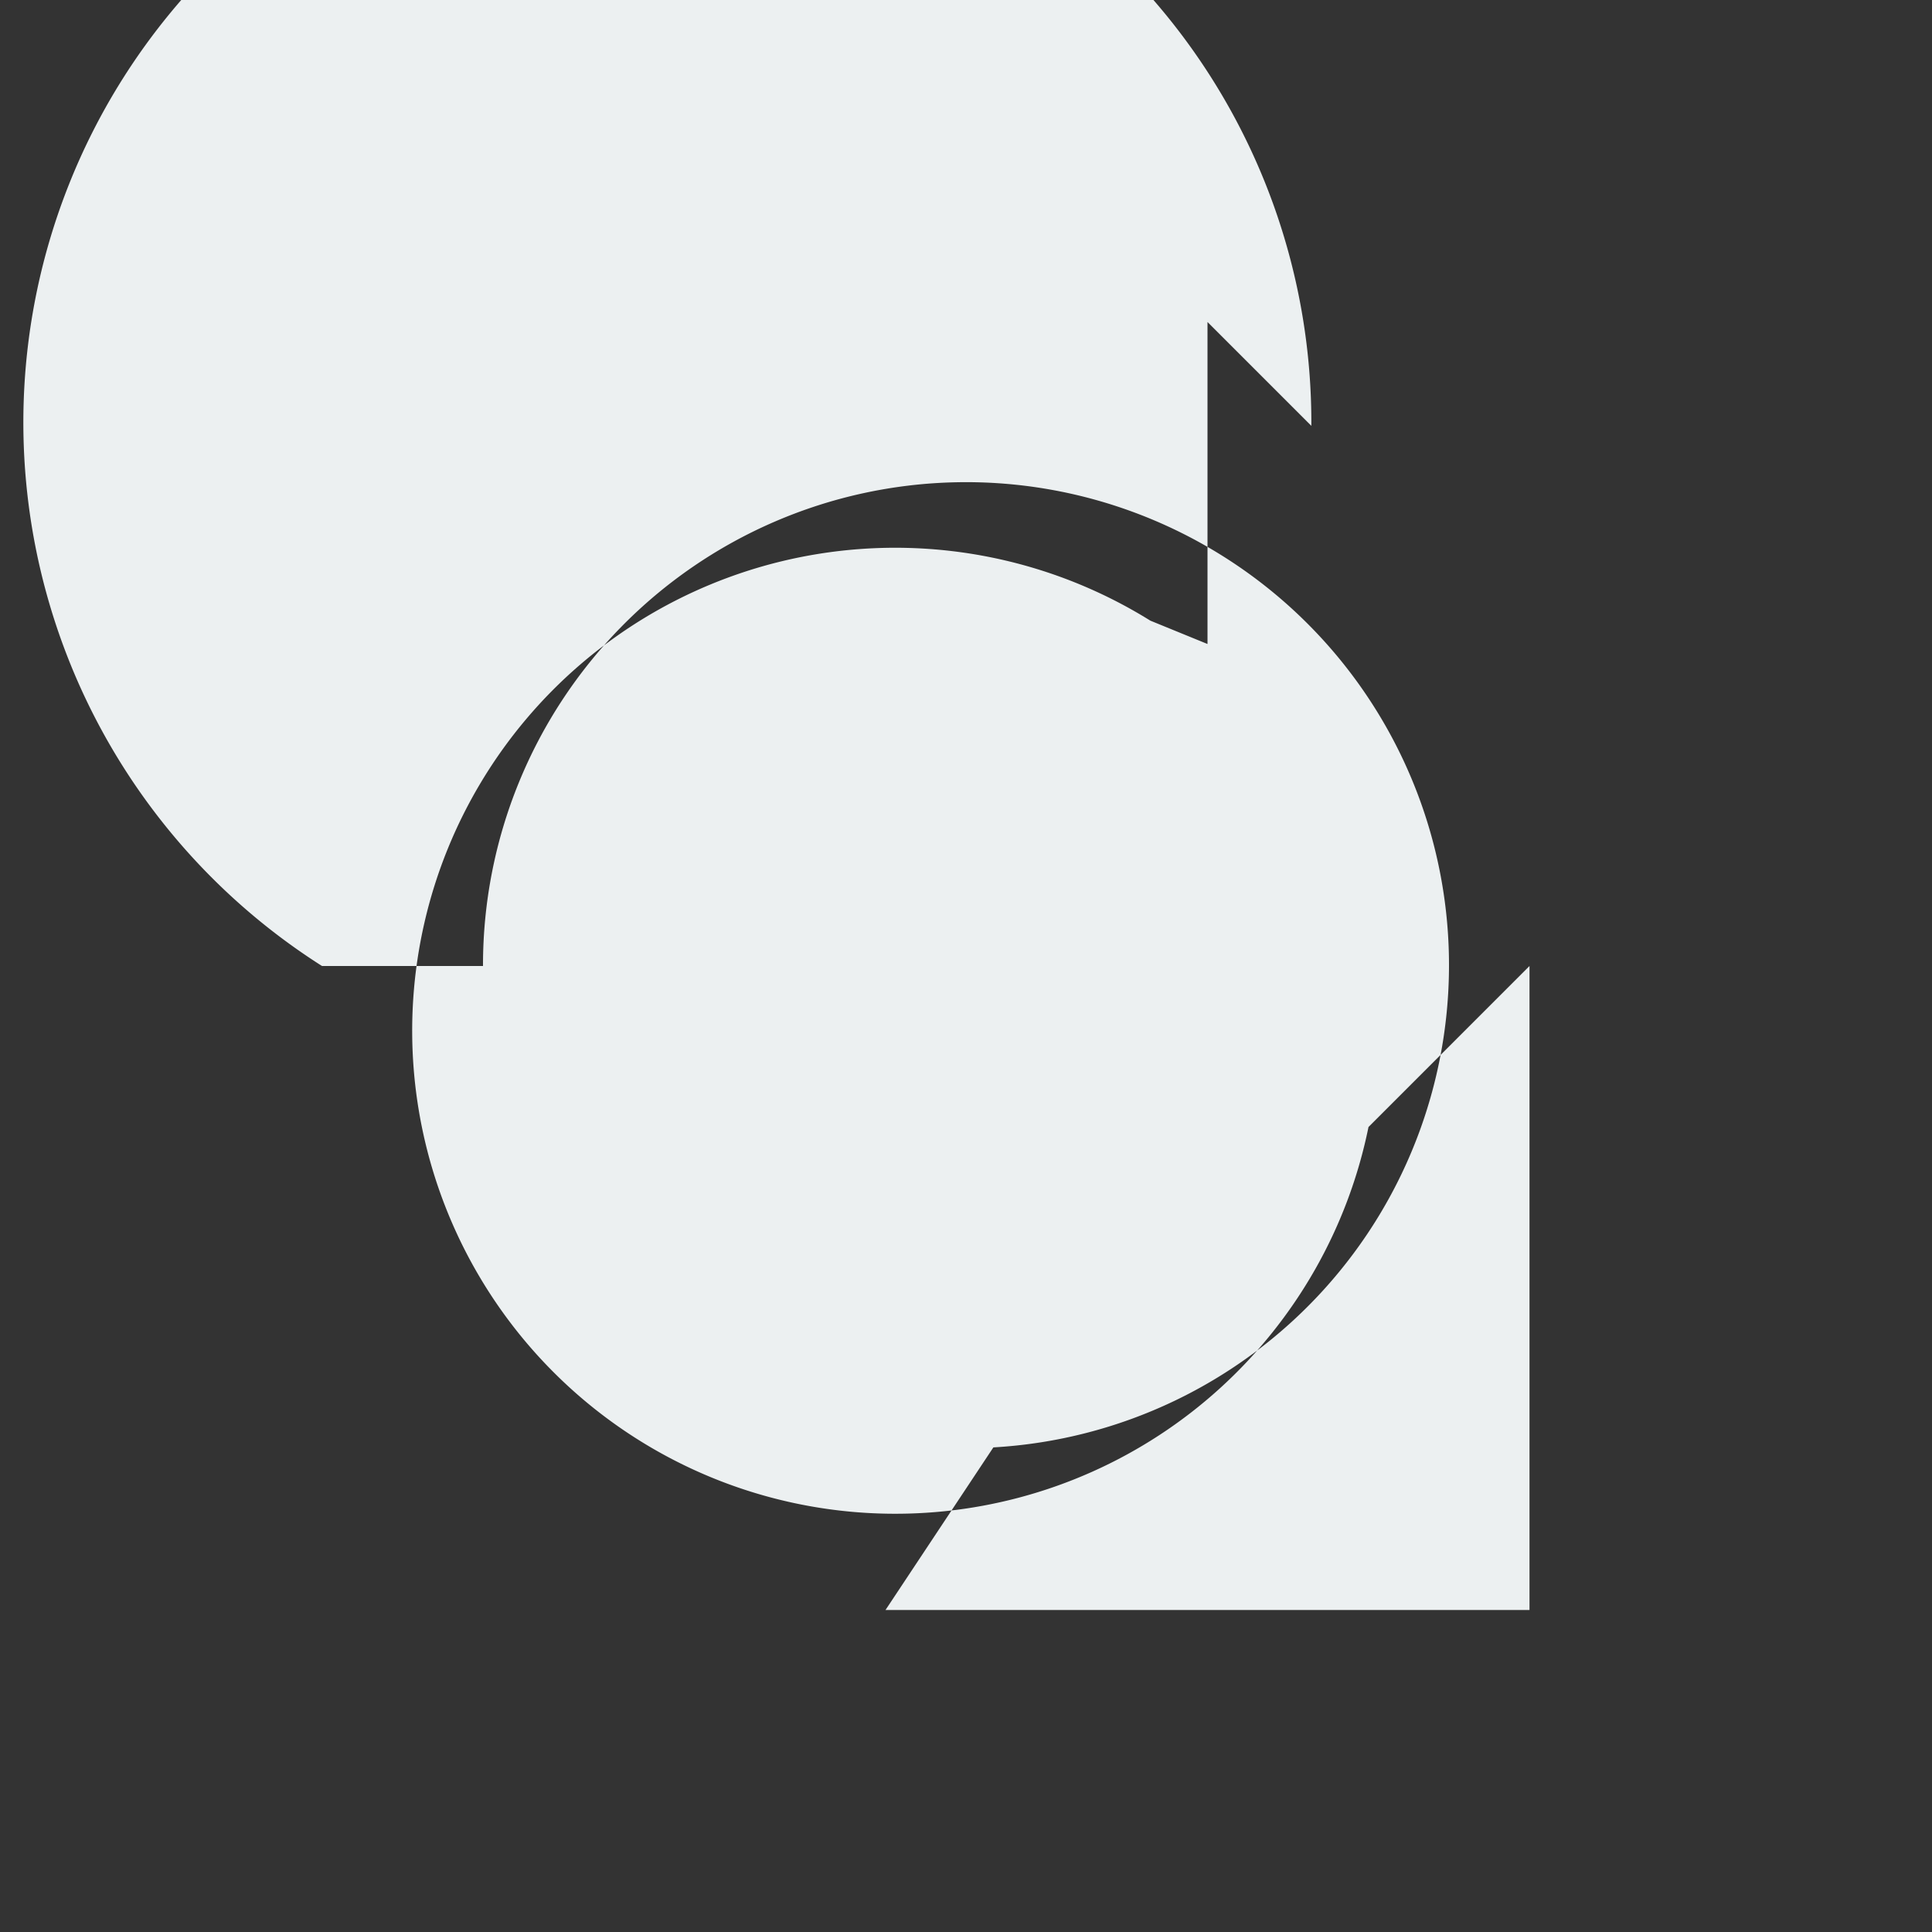 <svg xmlns="http://www.w3.org/2000/svg" viewBox="0 0 24 24" width="24" height="24" aria-hidden="true">
  <rect x="0" y="0" width="24" height="24" fill="#333333" stroke="none"/>
  <path d="M19 4h-4l1.29 1.29A8 8 0 104 12h2a6 6 0 116.34 5.98L11 20h8V12l-2 2a6 6 0 11-2.71-6.29L15 8V4h4z" fill="#ecf0f1"/>
</svg>
